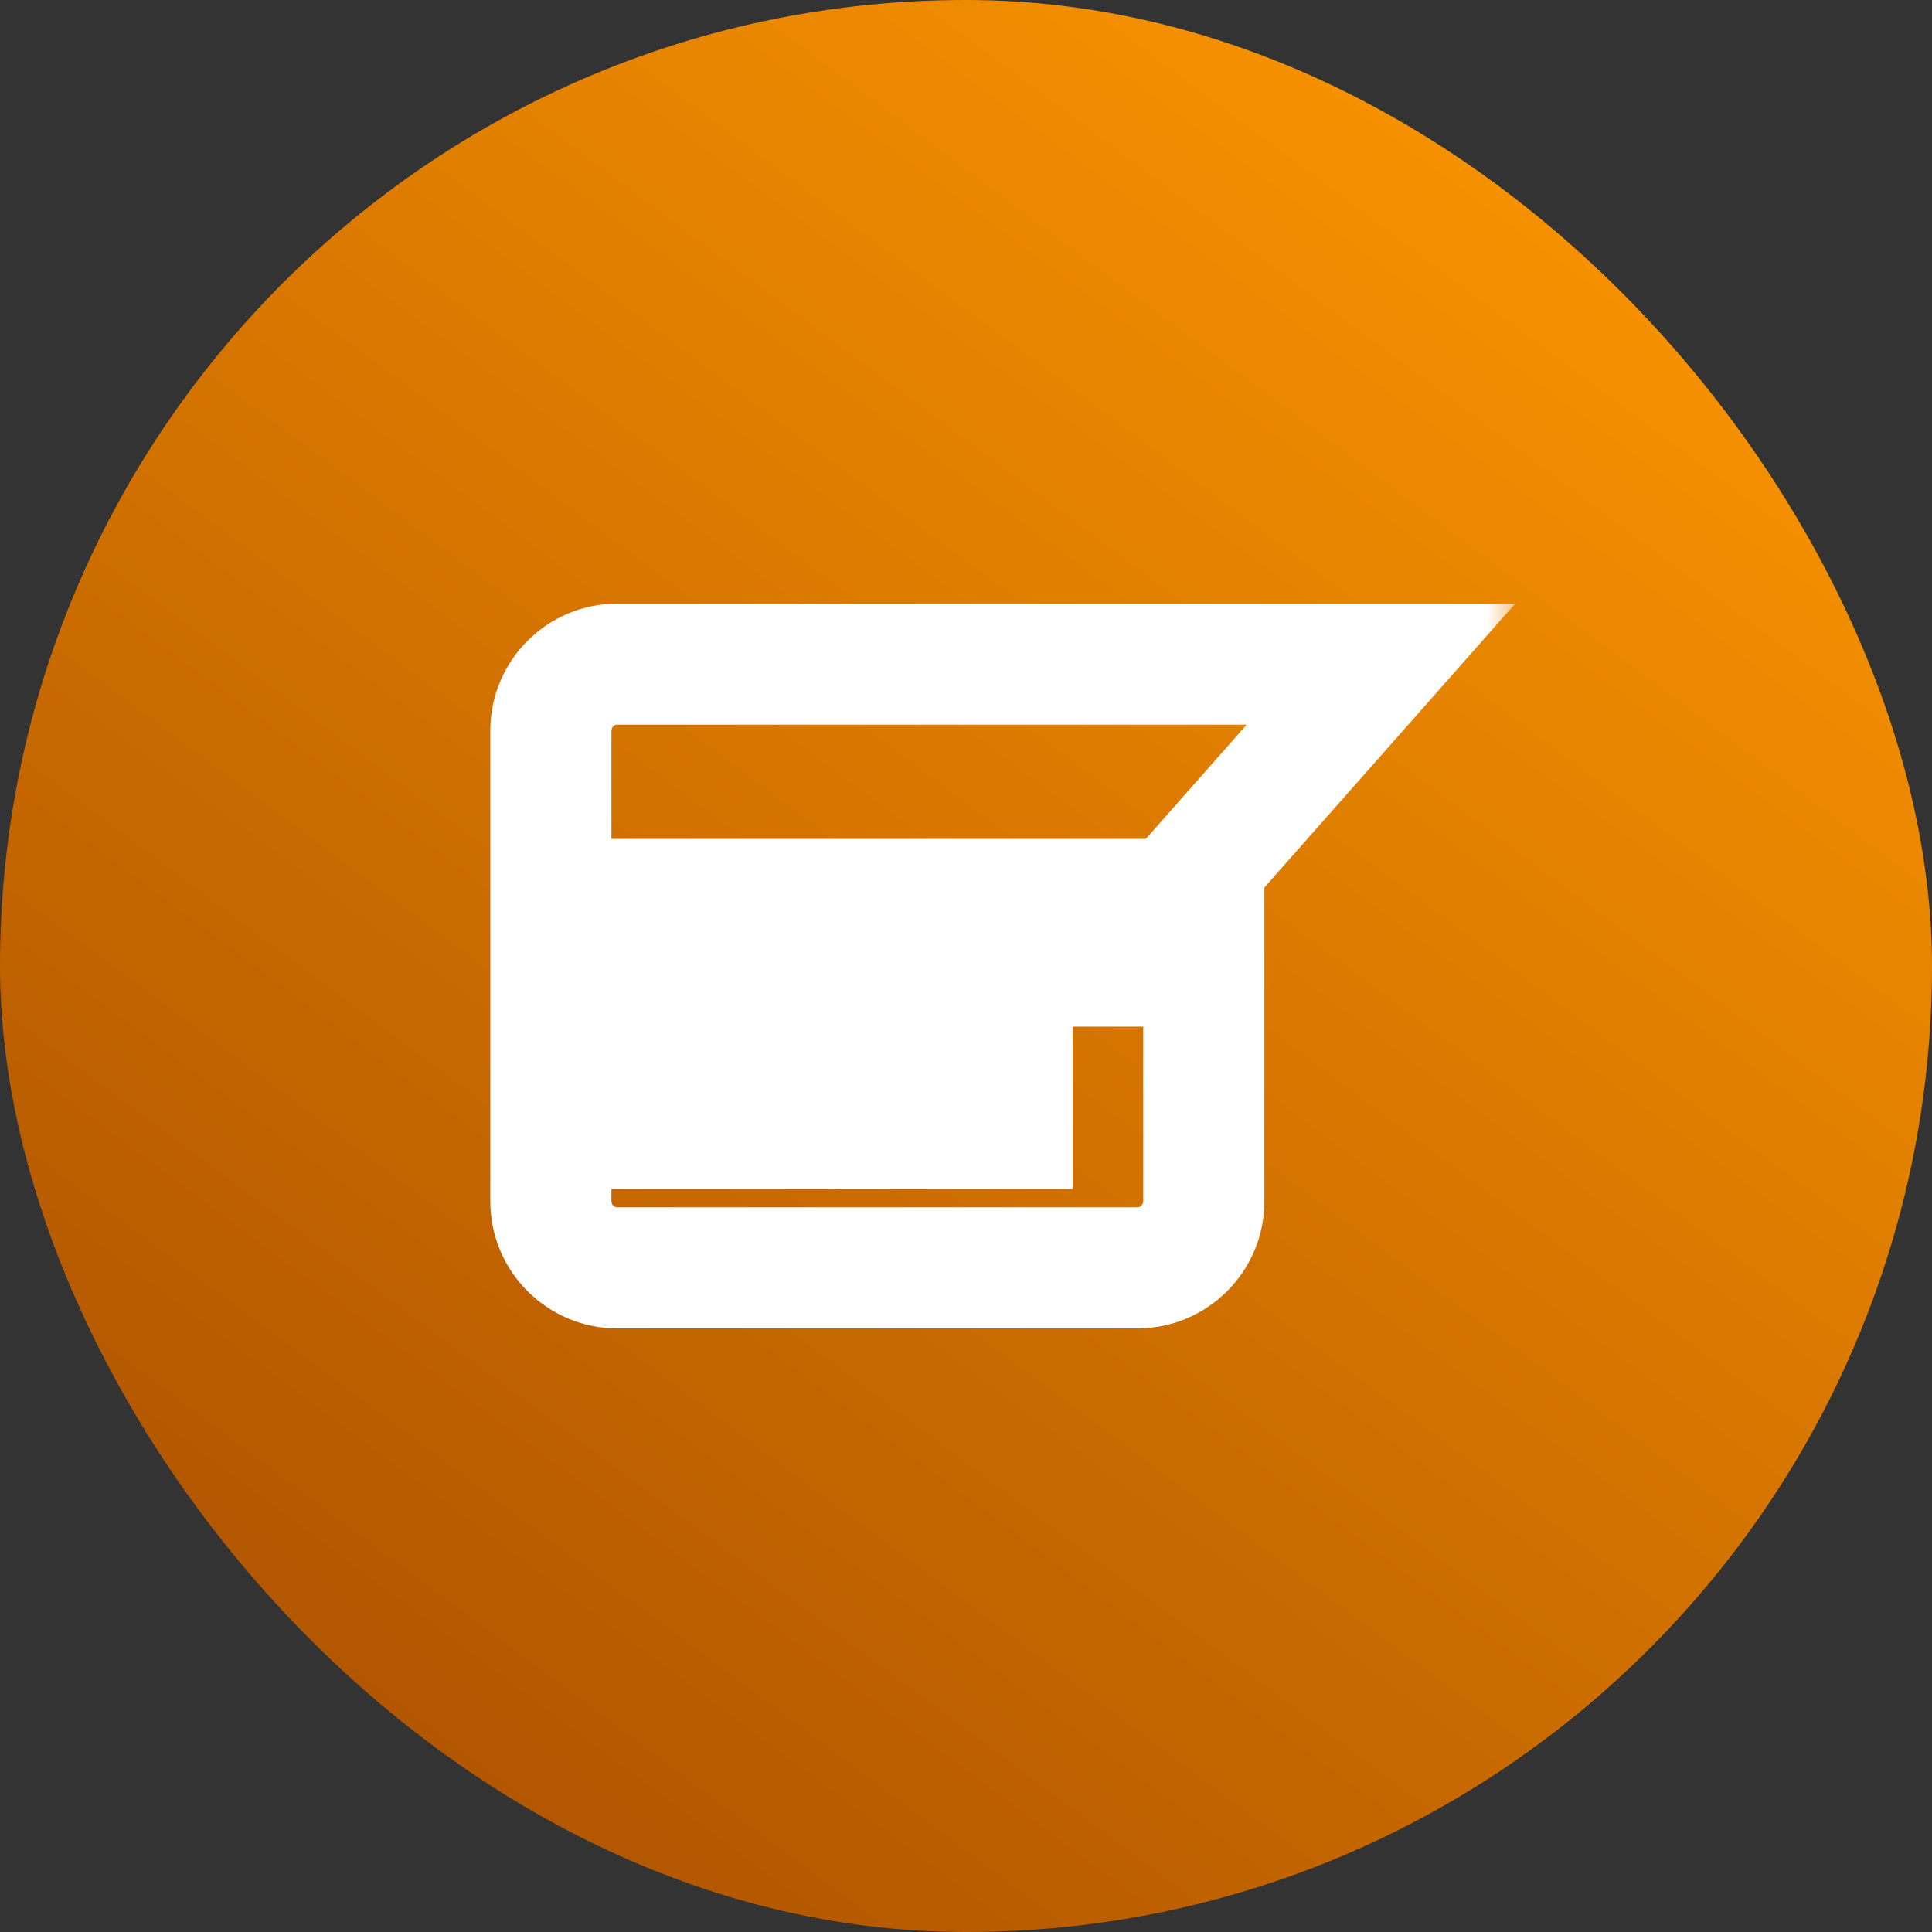 <svg width="32" height="32" viewBox="0 0 32 32" fill="none" xmlns="http://www.w3.org/2000/svg">
<rect x="0" y="0" width="32" height="32" fill="#333333" stroke="none"/>
<rect width="32" height="32" rx="16" fill="url(#paint0_linear_64_15893)"/>
<mask id="path-2-outside-1_64_15893" maskUnits="userSpaceOnUse" x="7.124" y="9" width="18" height="14" fill="black">
<rect fill="white" x="7.124" y="9" width="18" height="14"/>
<path fill-rule="evenodd" clip-rule="evenodd" d="M9.124 12.103C9.124 11.494 9.618 11 10.227 11H19.628H19.939H22.873L19.939 14.321V19.897C19.939 20.506 19.445 21 18.836 21H10.227C9.618 21 9.124 20.506 9.124 19.897V12.103ZM10.653 16.001H18.292V14.898H10.653V16.001ZM10.653 18.69H16.765V17.587H10.653V18.69Z"/>
</mask>
<path d="M22.873 11L23.625 11.664L25.097 9.997H22.873V11ZM19.939 14.321L19.188 13.658L18.936 13.942V14.321H19.939ZM18.292 16.001V17.004H19.295V16.001H18.292ZM10.653 16.001H9.65V17.004H10.653V16.001ZM18.292 14.898H19.295V13.895H18.292V14.898ZM10.653 14.898V13.895H9.65V14.898H10.653ZM16.765 18.69V19.693H17.767V18.69H16.765ZM10.653 18.69H9.65V19.693H10.653V18.69ZM16.765 17.587H17.767V16.584H16.765V17.587ZM10.653 17.587V16.584H9.65V17.587H10.653ZM10.227 9.997C9.064 9.997 8.121 10.94 8.121 12.103H10.127C10.127 12.048 10.172 12.003 10.227 12.003V9.997ZM19.628 9.997H10.227V12.003H19.628V9.997ZM19.939 9.997H19.628V12.003H19.939V9.997ZM22.873 9.997H19.939V12.003H22.873V9.997ZM20.691 14.985L23.625 11.664L22.121 10.336L19.188 13.658L20.691 14.985ZM20.942 19.897V14.321H18.936V19.897H20.942ZM18.836 22.003C19.999 22.003 20.942 21.06 20.942 19.897H18.936C18.936 19.952 18.892 19.997 18.836 19.997V22.003ZM10.227 22.003H18.836V19.997H10.227V22.003ZM8.121 19.897C8.121 21.06 9.064 22.003 10.227 22.003V19.997C10.172 19.997 10.127 19.952 10.127 19.897H8.121ZM8.121 12.103V19.897H10.127V12.103H8.121ZM18.292 14.998H10.653V17.004H18.292V14.998ZM17.29 14.898V16.001H19.295V14.898H17.29ZM10.653 15.901H18.292V13.895H10.653V15.901ZM11.656 16.001V14.898H9.65V16.001H11.656ZM16.765 17.687H10.653V19.693H16.765V17.687ZM15.762 17.587V18.69H17.767V17.587H15.762ZM10.653 18.59H16.765V16.584H10.653V18.59ZM11.656 18.69V17.587H9.65V18.69H11.656Z" fill="white" mask="url(#path-2-outside-1_64_15893)"/>
<defs>
<linearGradient id="paint0_linear_64_15893" x1="26.88" y1="-0.96" x2="3.84" y2="29.92" gradientUnits="userSpaceOnUse">
<stop stop-color="#FF9900"/>
<stop offset="1" stop-color="#AC5100"/>
</linearGradient>
</defs>
</svg>
